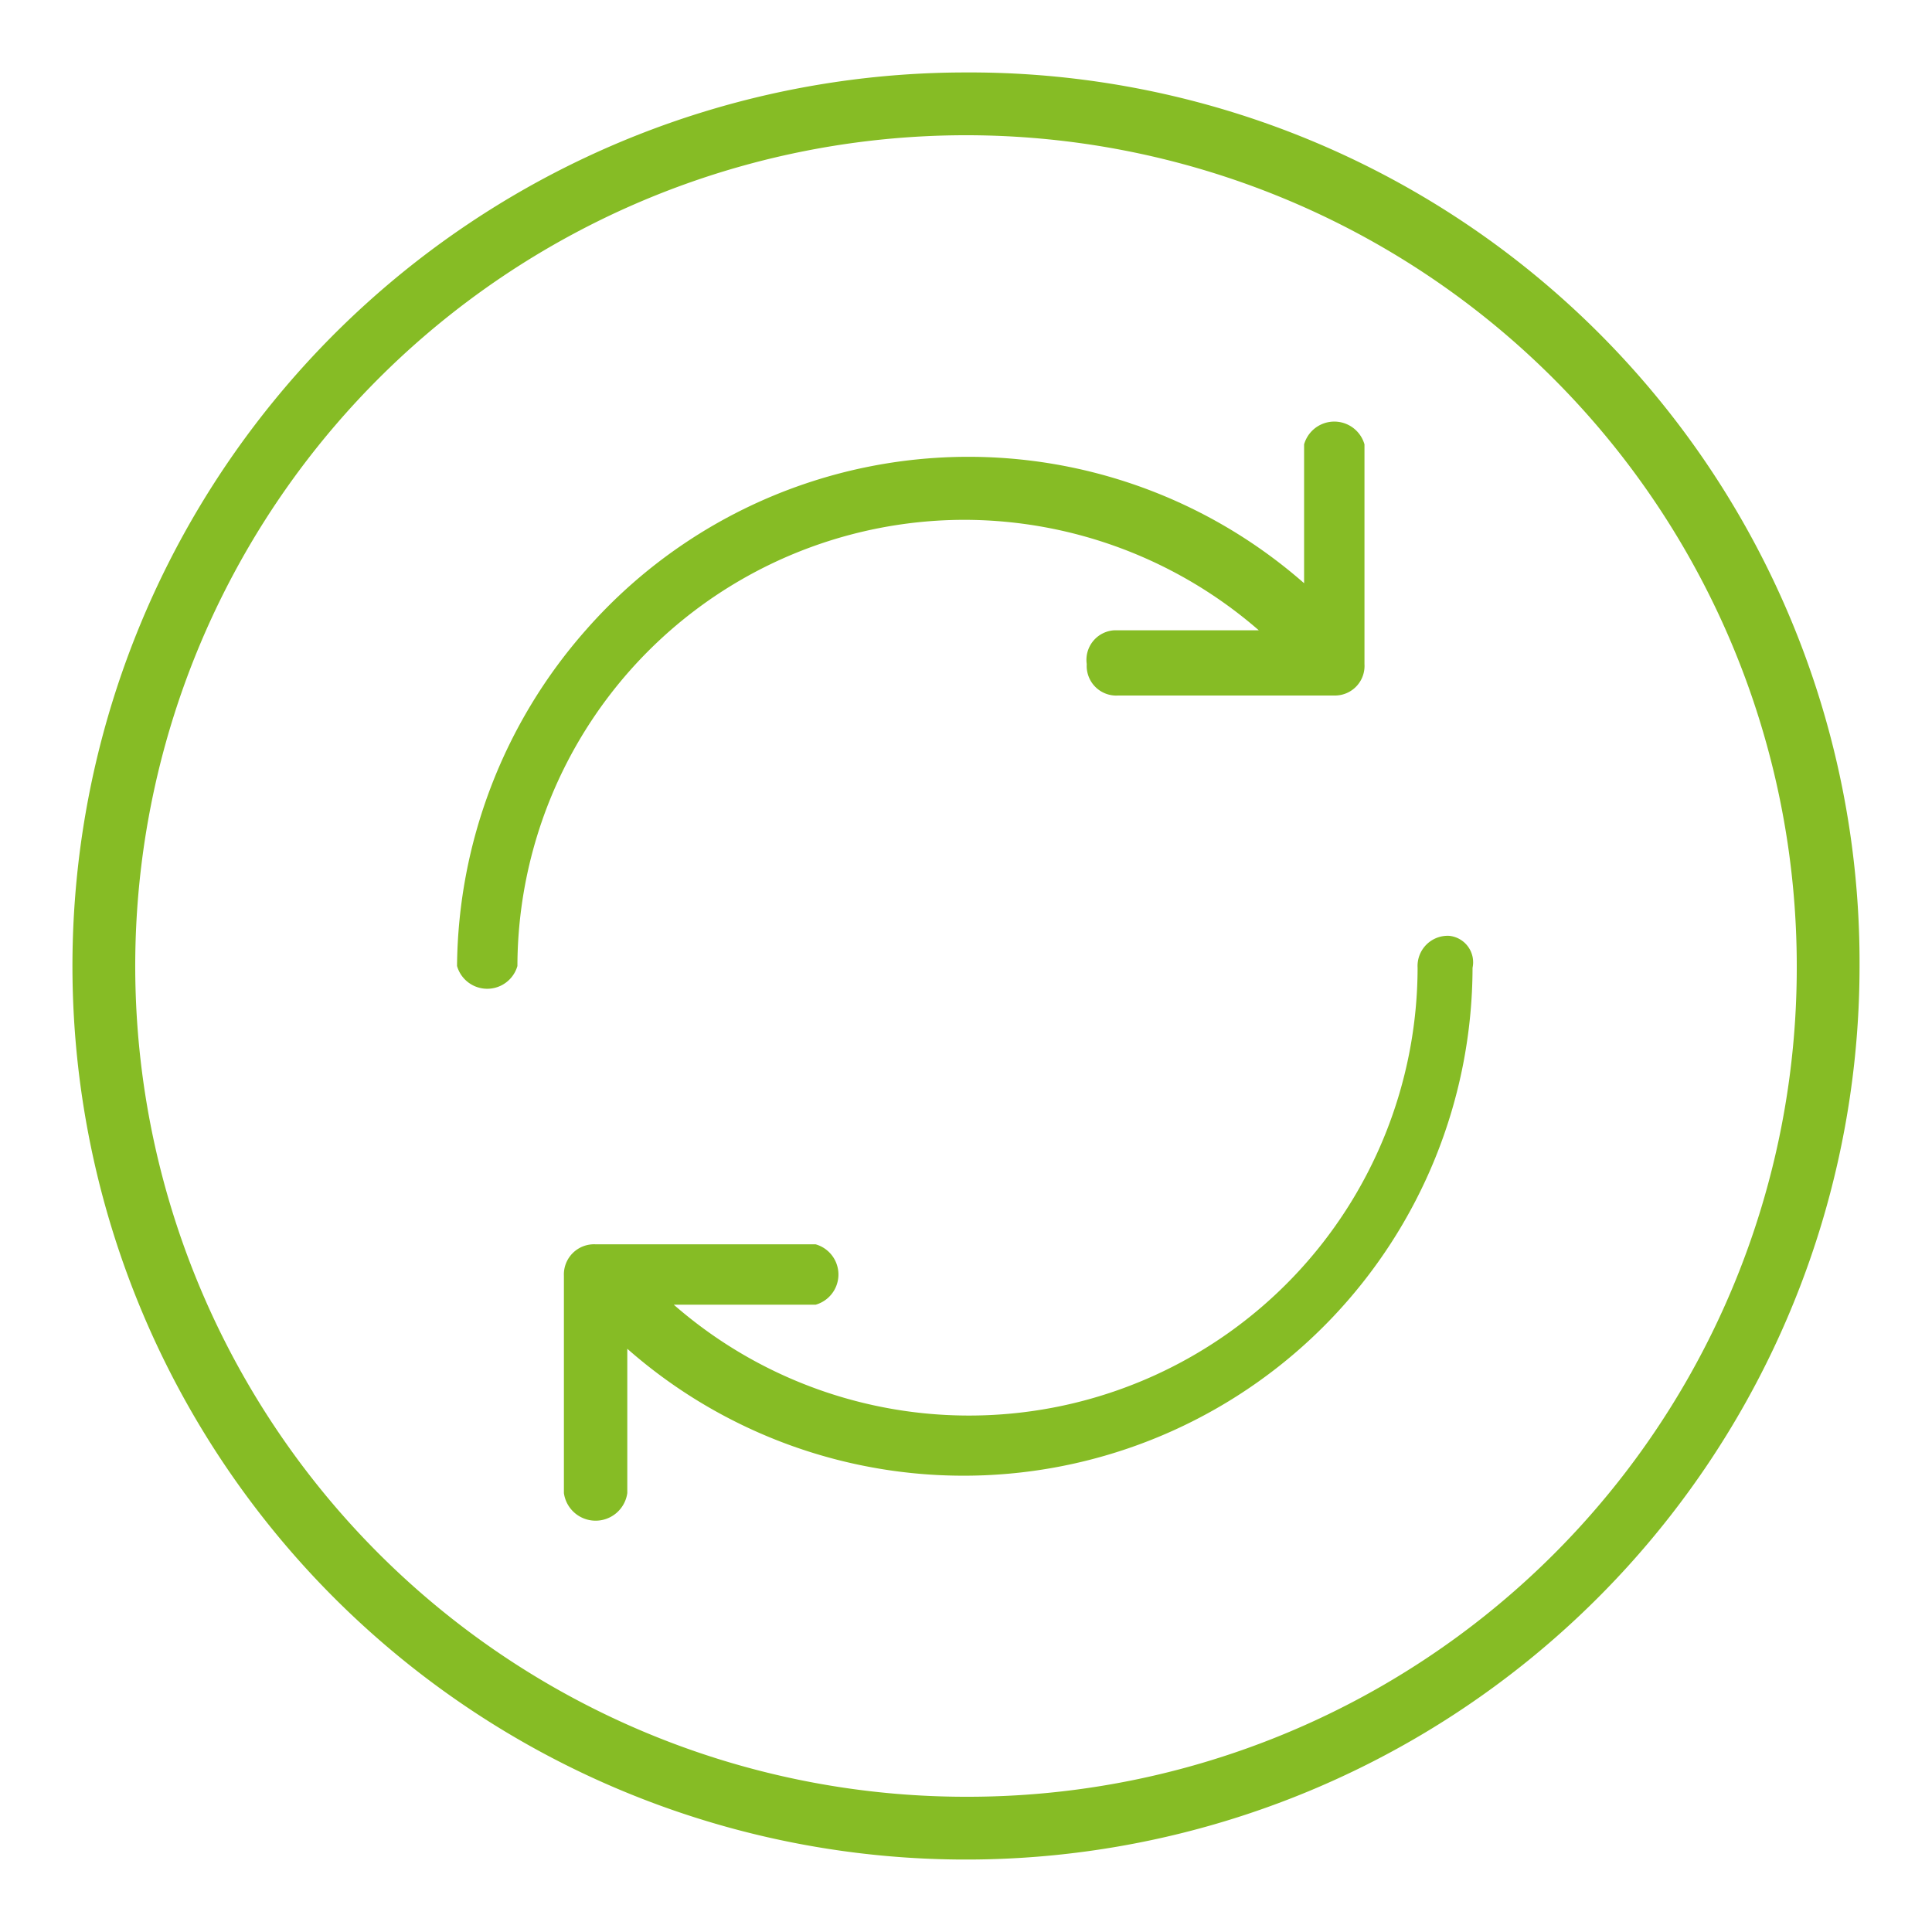 <svg id="ENERGY" xmlns="http://www.w3.org/2000/svg" viewBox="0 0 32 32"><defs><style>.cls-1{fill:#86bc25;}</style></defs><path class="cls-1" d="M16,1.2A14.8,14.8,0,1,0,30.8,16h0A14.74,14.74,0,0,0,16,1.2Zm0,28.56A13.76,13.76,0,1,1,29.76,16h0A13.73,13.73,0,0,1,16,29.76Z"/><path class="cls-1" d="M24,15.5a.5.5,0,0,0-.52.53,7.43,7.43,0,0,1-12.32,5.58h2.35a.52.52,0,0,0,0-1H9.87a.5.5,0,0,0-.53.52v3.6a.53.53,0,0,0,1.05,0V22.34a8.43,8.43,0,0,0,14-6.31A.44.44,0,0,0,24,15.5Z"/><path class="cls-1" d="M16,8.61a7.45,7.45,0,0,1,4.85,1.83h-2.4A.49.49,0,0,0,18,11a.49.49,0,0,0,.52.52h3.6A.49.49,0,0,0,22.6,11V7.36a.52.52,0,0,0-1,0v2.3a8.43,8.43,0,0,0-11.9.78A8.52,8.52,0,0,0,7.57,16a.52.52,0,0,0,1,0A7.41,7.41,0,0,1,16,8.61Z"/></svg>